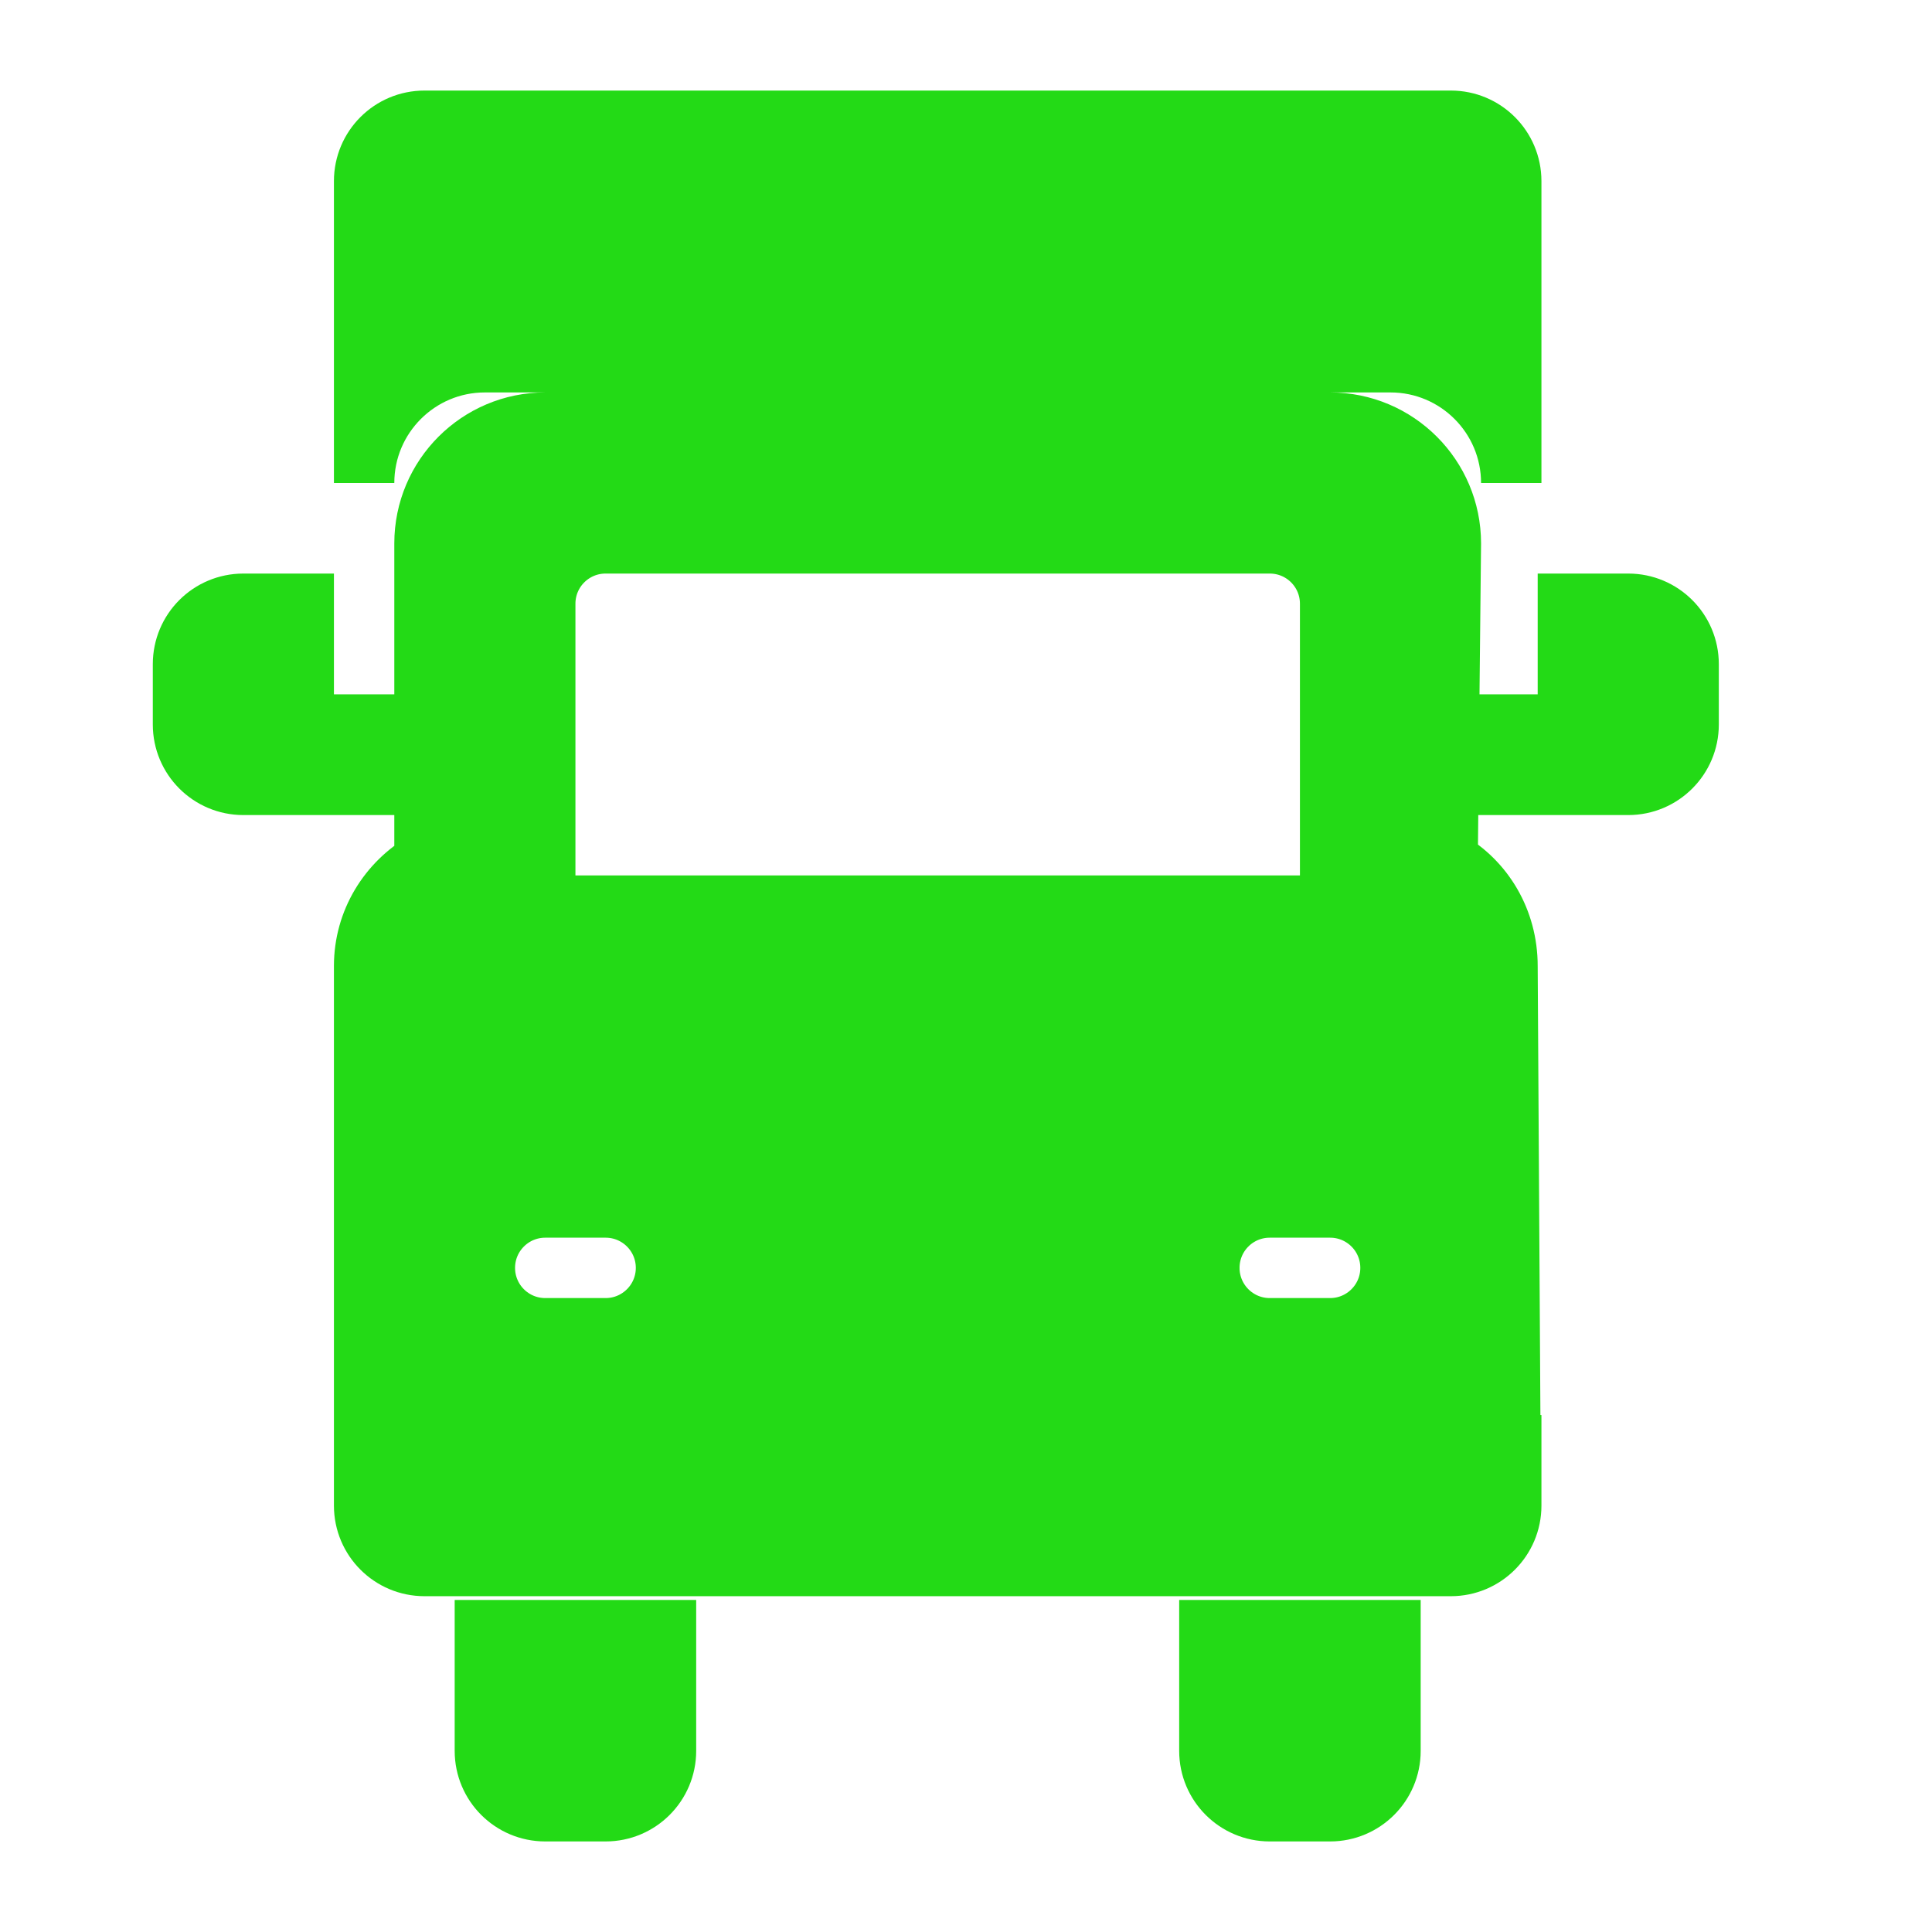 <!DOCTYPE svg PUBLIC "-//W3C//DTD SVG 1.1//EN" "http://www.w3.org/Graphics/SVG/1.1/DTD/svg11.dtd">
<!-- Uploaded to: SVG Repo, www.svgrepo.com, Transformed by: SVG Repo Mixer Tools -->
<svg fill="#23da16" width="64px" height="64px" viewBox="0 0 32 32" version="1.1" xmlns="http://www.w3.org/2000/svg" stroke="#23da16">
<g id="SVGRepo_bgCarrier" stroke-width="0"/>
<g id="SVGRepo_tracerCarrier" stroke-linecap="round" stroke-linejoin="round" stroke="#CCCCCC" stroke-width="0.192"/>
<g id="SVGRepo_iconCarrier"> <title>truck</title> <path d="M26.969 13c-0.553 0-1 0-1 0h-1.979l-0.013 1.256c0.598 0.341 0.992 0.989 0.992 1.744l0.042 6.938h-18.98v-6.938c0-0.738 0.404-1.376 1-1.723v-1.277h-2c0 0-0.448 0-1 0-0.553 0-1-0.448-1-1v-1c0-0.553 0.447-1 1-1 0.552 0 1 0 1 0v2h2v-3c0-1.104 0.896-2 2-2h13c1.104 0 2 0.896 2 2l-0.031 3h1.969v-2c0 0 0.447 0 1 0 0.552 0 1 0.447 1 1v1c0 0.552-0.448 1-1 1zM12.031 22h7v-1h-7v1zM12.031 20h7v-1h-7v1zM12.031 18h7v-1h-7v1zM8.031 21c0 0.552 0.447 1 1 1h1c0.552 0 1-0.448 1-1 0-0.553-0.448-1-1-1h-1c-0.552 0-1 0.447-1 1zM22.031 10c0-0.553-0.447-1-1-1h-11c-0.553 0-1 0.447-1 1v5h13v-5zM22.031 20h-1c-0.553 0-1 0.447-1 1 0 0.552 0.447 1 1 1h1c0.552 0 1-0.448 1-1 0-0.553-0.448-1-1-1zM23.031 6h-15c-1.104 0-2 0.896-2 2v-5c0-0.553 0.447-1 1-1h17c0.552 0 1 0.447 1 1v5c0-1.104-0.895-2-2-2zM25.031 24.938c0 0.552-0.448 1-1 1h-17c-0.553 0-1-0.448-1-1 0-0.553 0-1 0-1h19c0 0 0 0.447 0 1zM11.031 29c0 0.552-0.448 1-1 1h-1c-0.553 0-1-0.448-1-1v-2h3v2zM23.031 29c0 0.552-0.448 1-1 1h-1c-0.553 0-1-0.448-1-1v-2h3v2z"/> </g>
</svg>